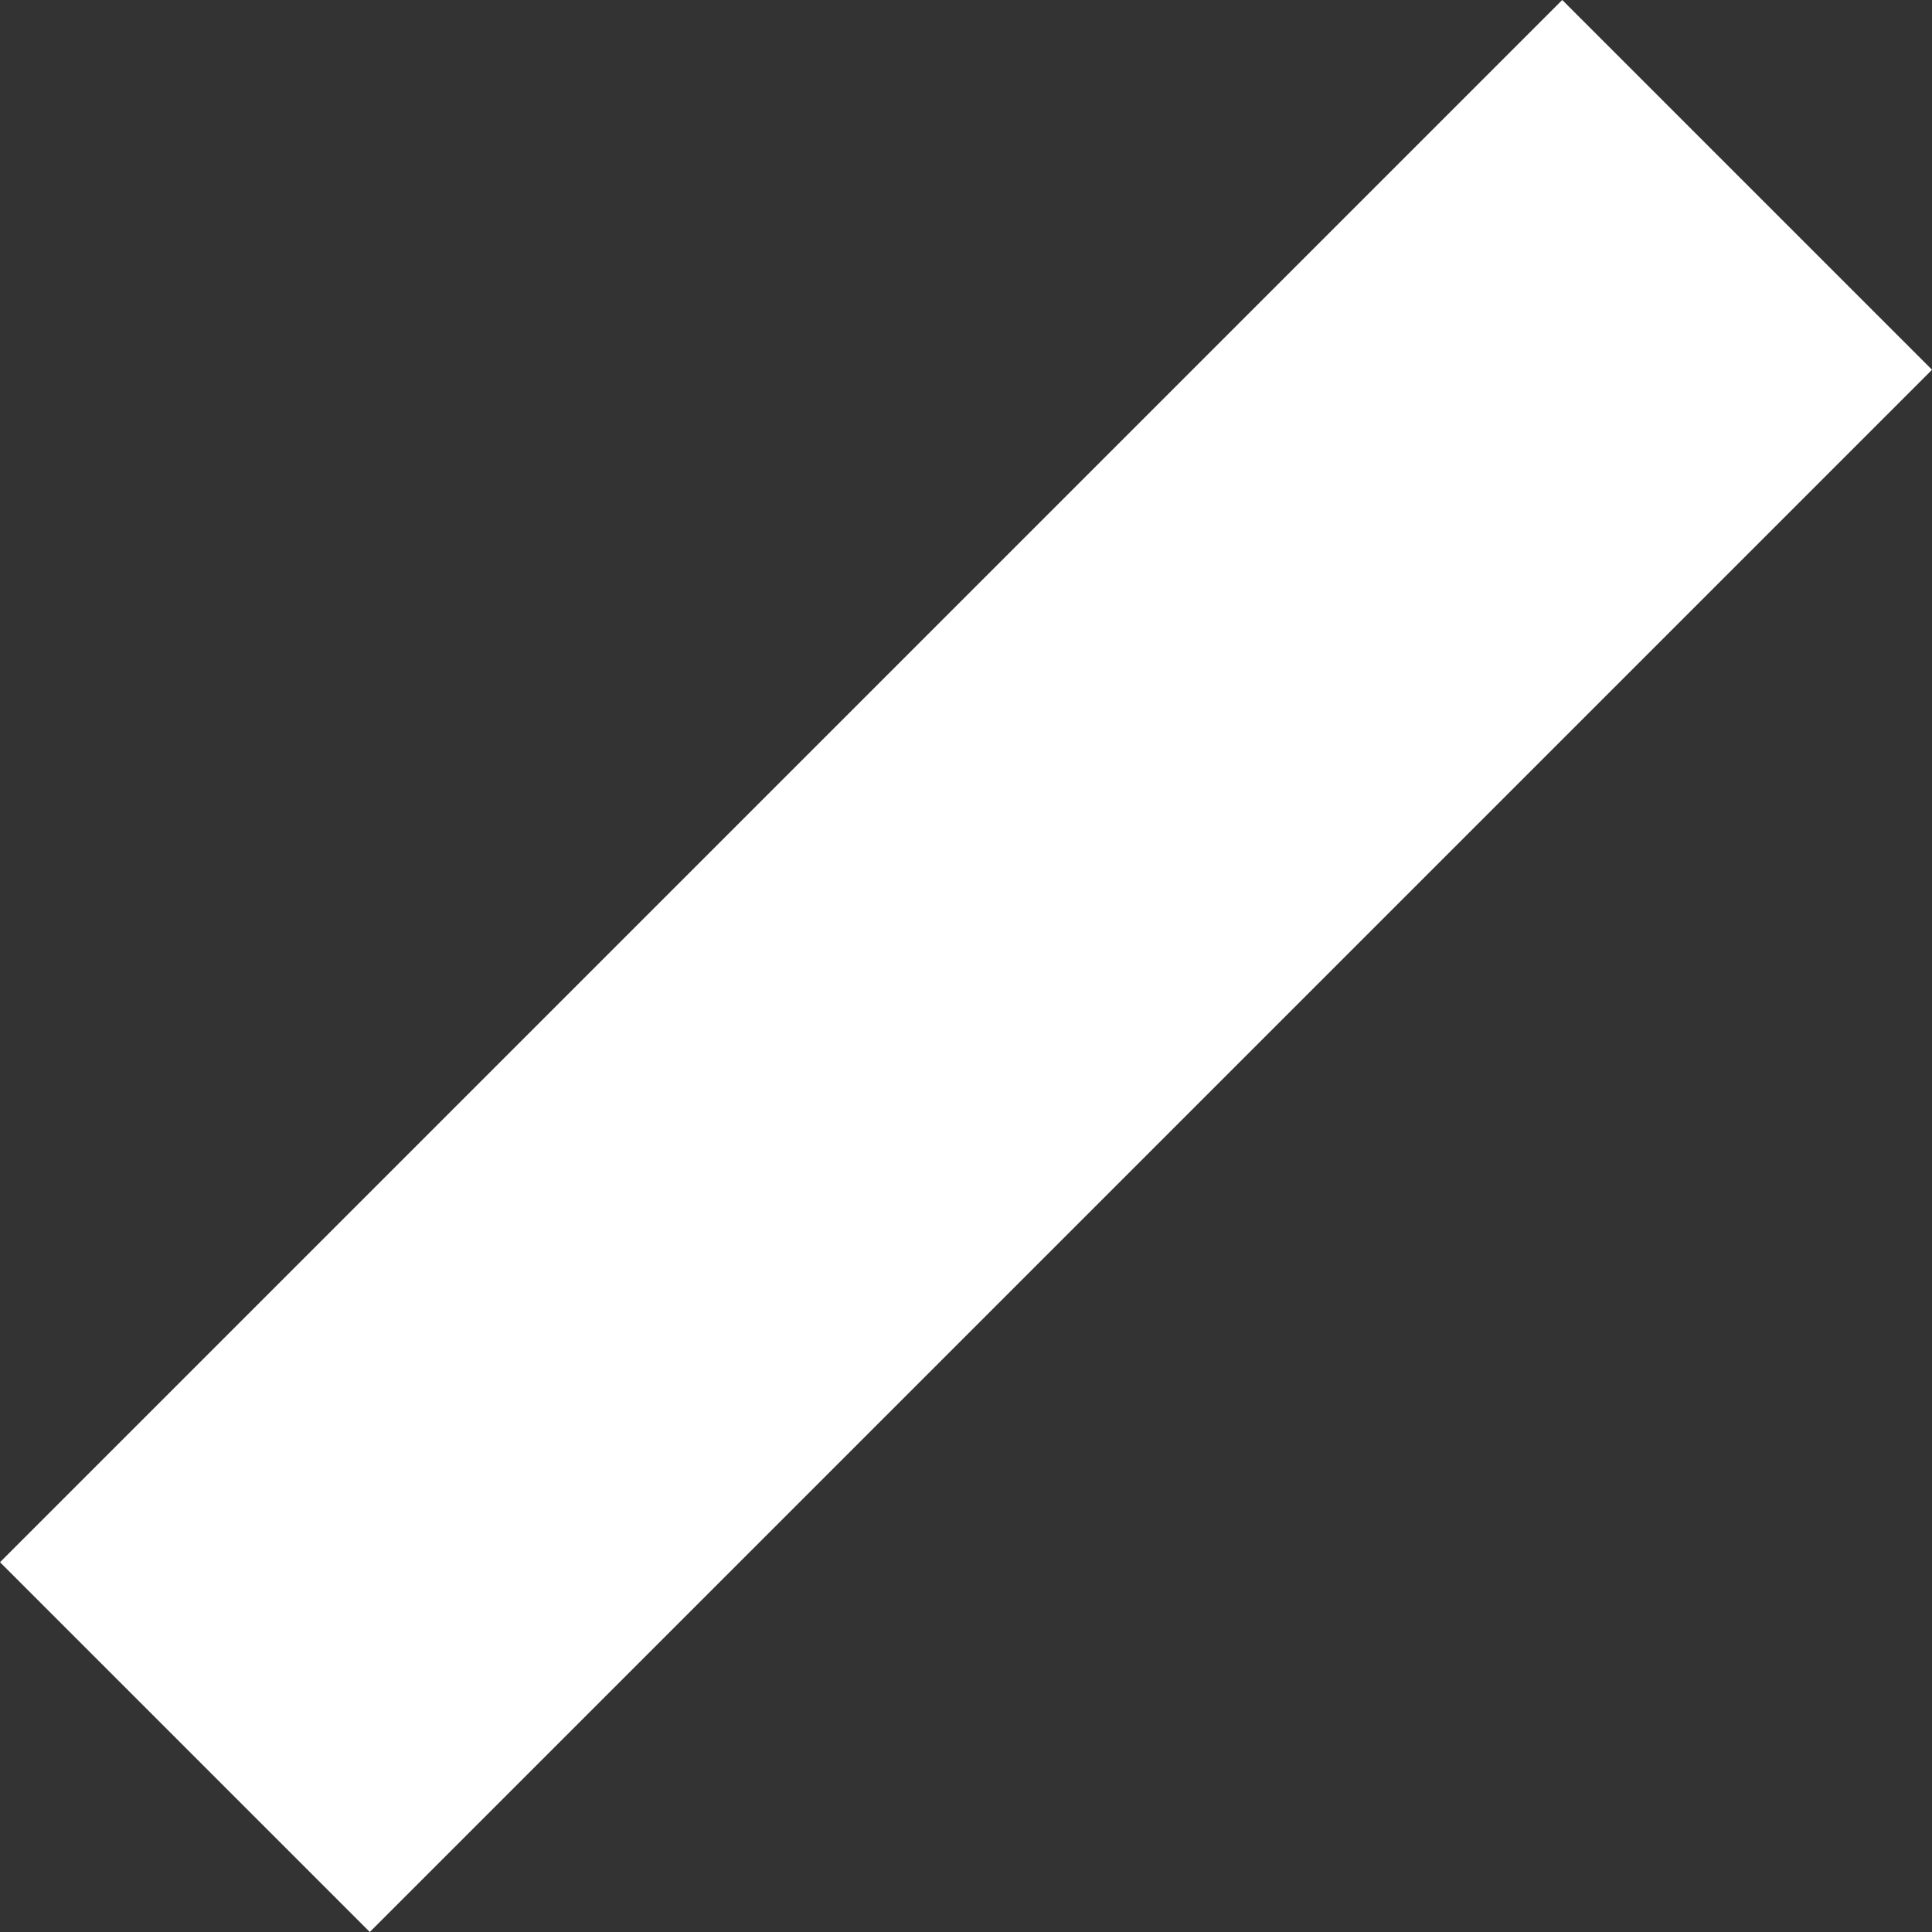 <?xml version="1.0" encoding="UTF-8"?> <svg xmlns="http://www.w3.org/2000/svg" width="34.757" height="34.757" viewBox="0 0 34.757 34.757"><rect x="0" y="0" width="34.757" height="34.757" fill="#333333" stroke="none"/><g id="Слой_2" data-name="Слой 2"><g id="Layer_1" data-name="Layer 1"><rect x="-2.494" y="12.674" width="39.746" height="9.408" transform="translate(-7.198 17.379) rotate(-45)" style="fill: #fff"></rect></g></g></svg> 